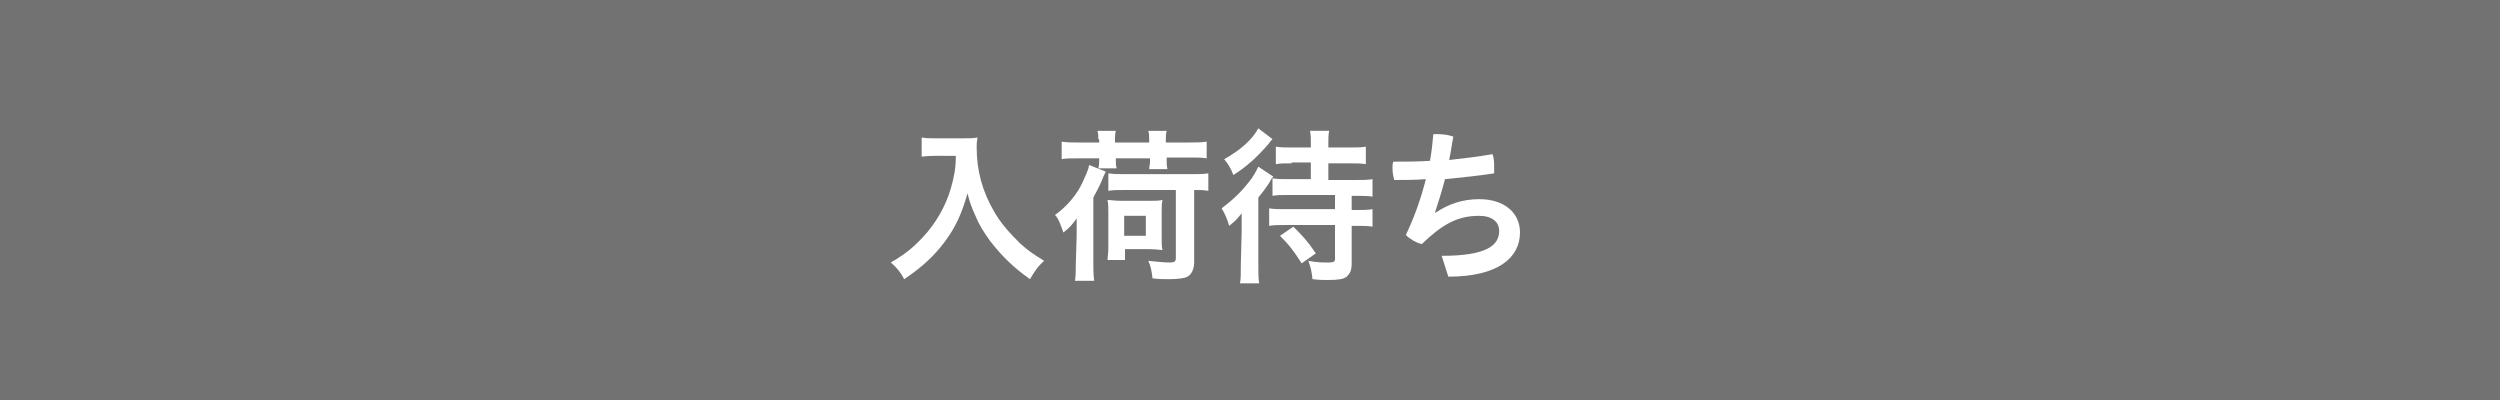 <?xml version="1.0" encoding="utf-8"?>
<!-- Generator: Adobe Illustrator 27.5.0, SVG Export Plug-In . SVG Version: 6.00 Build 0)  -->
<svg version="1.1" id="レイヤー_1" xmlns="http://www.w3.org/2000/svg" xmlns:xlink="http://www.w3.org/1999/xlink" x="0px"
	 y="0px" viewBox="0 0 300 48" style="enable-background:new 0 0 300 48;" xml:space="preserve">
<style type="text/css">
	.st0{fill:#727272;}
	.st1{enable-background:new    ;}
	.st2{fill:#FFFFFF;}
</style>
<rect x="-2" y="-1" class="st0" width="309" height="52"/>
<g>
	<g class="st1">
		<path class="st2" d="M112.5,18.7c-0.5,0-1.1,0-1.9,0.1v-2.3c0.6,0.1,1,0.1,1.8,0.1h3.1c0.8,0,1.3,0,1.8-0.1
			c-0.1,0.6-0.1,0.7-0.1,1.2c0,2.8,0.7,5.3,2.1,7.7c0.8,1.4,1.8,2.5,3.1,3.8c1,0.9,1.6,1.3,2.9,2.1c-0.8,0.7-1.1,1.2-1.7,2.2
			c-2-1.4-3.4-2.8-4.8-4.6c-0.7-1-1.2-1.7-1.7-2.9c-0.5-1.1-0.7-1.6-1-2.8c-0.7,2.5-1.5,4.2-2.8,5.9c-1.2,1.6-2.7,3-4.8,4.4
			c-0.4-0.8-0.9-1.4-1.6-2c1.7-1,2.6-1.7,3.9-3.1c1.5-1.6,2.7-3.7,3.3-5.8c0.4-1.4,0.6-2.4,0.6-3.9
			C114.7,18.7,112.5,18.7,112.5,18.7z"/>
		<path class="st2" d="M129.2,28.3c0-0.6,0-1.2,0-2.1c-0.5,0.7-0.8,1.1-1.6,1.7c-0.3-0.9-0.6-1.7-1-2.1c1.4-1,2.6-2.4,3.3-3.9
			c0.4-0.9,0.7-1.5,0.8-2.1l2,0.8c-0.1,0.2-0.1,0.2-0.3,0.6c-0.2,0.6-0.6,1.4-1.2,2.5v7.8c0,0.8,0,1.4,0.1,2.2H129
			c0.1-0.8,0.1-1.3,0.1-2.2L129.2,28.3L129.2,28.3z M131.8,16.7c0-0.4,0-0.6-0.1-1h2.2c-0.1,0.4-0.1,0.6-0.1,1v0.4h4.1v-0.4
			c0-0.4,0-0.6-0.1-1h2.2c-0.1,0.4-0.1,0.6-0.1,1v0.4h2.7c0.9,0,1.6,0,2.2-0.1v2c-0.6-0.1-1.2-0.1-2.2-0.1H140v0.4
			c0,0.4,0,0.6,0.1,1h-2.2c0-0.3,0.1-0.5,0.1-0.9V19h-4.1v0.2c0,0.5,0,0.6,0.1,1h-2.2c0.1-0.4,0.1-0.6,0.1-0.9V19h-2.4
			c-1,0-1.6,0-2.1,0.1V17c0.6,0.1,1.3,0.1,2.1,0.1h2.4v-0.4H131.8z M132.9,31.3c0-0.4,0.1-0.9,0.1-1.5v-4.1c0-0.8,0-1.3-0.1-1.7
			c0.5,0,0.8,0.1,1.7,0.1h3.2c0.8,0,1.2,0,1.7-0.1c-0.1,0.4-0.1,0.8-0.1,1.6v3c0,0.7,0,1,0.1,1.4c-0.4,0-0.8-0.1-1.5-0.1h-3v1.3
			h-2.1L132.9,31.3L132.9,31.3z M135.2,22.8c-1.1,0-1.6,0-2.2,0.1v-2.1c0.6,0.1,1.3,0.1,2.3,0.1h7.4c1,0,1.7,0,2.3-0.1v2.1
			c-0.6-0.1-0.9-0.1-1.7-0.1v8.6c0,0.9-0.3,1.5-0.8,1.8c-0.4,0.2-1.1,0.3-2.3,0.3c-0.6,0-1.1,0-1.9-0.1c-0.1-0.9-0.2-1.4-0.5-2.1
			c1,0.1,1.9,0.2,2.5,0.2s0.8-0.1,0.8-0.5v-8.2C141.1,22.8,135.2,22.8,135.2,22.8z M134.9,28.3h2.6v-2.4h-2.6V28.3z"/>
		<path class="st2" d="M149,27.7c0-0.6,0-0.7,0-2.1c-0.6,0.7-0.6,0.8-1.5,1.5c-0.3-1-0.5-1.4-0.9-2.1c1.3-1,2.2-1.8,3.3-3.2
			c0.5-0.6,0.8-1.2,1.1-1.8l1.8,1.2c-0.2,0.2-0.2,0.2-0.3,0.4c0,0-0.1,0.1-0.1,0.2c0,0-0.1,0.1-0.2,0.3c-0.4,0.6-0.7,1-1.2,1.6v8
			c0,1.1,0,1.7,0.1,2.3h-2.3c0.1-0.5,0.1-1.3,0.1-2.3L149,27.7L149,27.7z M152.7,16.7c-0.2,0.2-0.2,0.2-0.5,0.6
			c-1.4,1.6-2.6,2.7-4.2,3.7c-0.3-0.8-0.6-1.3-1.1-1.9c2-1.1,3.4-2.4,4.1-3.7L152.7,16.7z M155,19.6c-0.9,0-1.4,0-1.9,0.1v-2.1
			c0.6,0.1,1.1,0.1,2,0.1h2.2v-0.5c0-0.6,0-1-0.1-1.5h2.3c-0.1,0.5-0.1,0.9-0.1,1.5v0.5h2.5c0.9,0,1.4,0,2-0.1v2.1
			c-0.6-0.1-1.1-0.1-2-0.1h-2.5v2h3.2c0.9,0,1.5,0,2.1-0.1v2.1c-0.5-0.1-1.1-0.1-2.1-0.1h-0.4v1.7h0.5c0.9,0,1.4,0,2-0.1v2.1
			c-0.5-0.1-1.2-0.1-2-0.1h-0.5v4.5c0,0.9-0.2,1.2-0.6,1.6c-0.4,0.3-1,0.4-2.3,0.4c-0.5,0-0.9,0-1.8-0.1c-0.1-0.9-0.2-1.4-0.5-2.2
			c1.1,0.2,1.7,0.2,2.4,0.2s0.8-0.1,0.8-0.5v-4h-5.9c-0.8,0-1.4,0-2,0.1V25c0.6,0.1,1.1,0.1,1.9,0.1h6v-1.7h-5.6
			c-0.9,0-1.4,0-1.9,0.1v-2.1c0.6,0.1,1.1,0.1,1.9,0.1h2.7v-2H155V19.6z M156.2,31.6c-1.1-1.7-1.5-2.2-2.6-3.3l1.6-1.1
			c1.1,1.1,1.6,1.6,2.7,3.2L156.2,31.6z"/>
		<path class="st2" d="M173,30.7c5.5,0,6.9-1.3,6.9-3c0-1.1-0.9-1.8-2.4-1.8c-2.6,0-4.4,1-6.9,3.4c-0.7-0.2-1.4-0.6-1.9-1.1
			c1-2.1,1.8-4.3,2.4-6.7c-1.3,0.1-2.6,0.1-3.8,0.1c-0.1-0.4-0.2-0.9-0.2-1.4c0-0.3,0-0.6,0.1-0.8c1.5,0,2.9,0,4.4-0.1
			c0.2-1.1,0.3-2.1,0.4-3.2c0.2,0,0.4,0,0.6,0c0.6,0,1.3,0.1,1.8,0.3c-0.2,1-0.3,1.9-0.5,2.8c1.8-0.2,3.5-0.4,5.2-0.7
			c0.2,0.5,0.2,1.1,0.2,1.7c0,0.2,0,0.4,0,0.6c-1.9,0.3-3.9,0.5-5.9,0.7c-0.4,1.5-0.8,2.8-1.2,4h0.1c1.5-1,3.2-1.6,5.2-1.6
			c3.1,0,4.9,1.7,4.9,4c0,3-2.6,5.3-8.6,5.3L173,30.7z"/>
	</g>
</g>
</svg>
